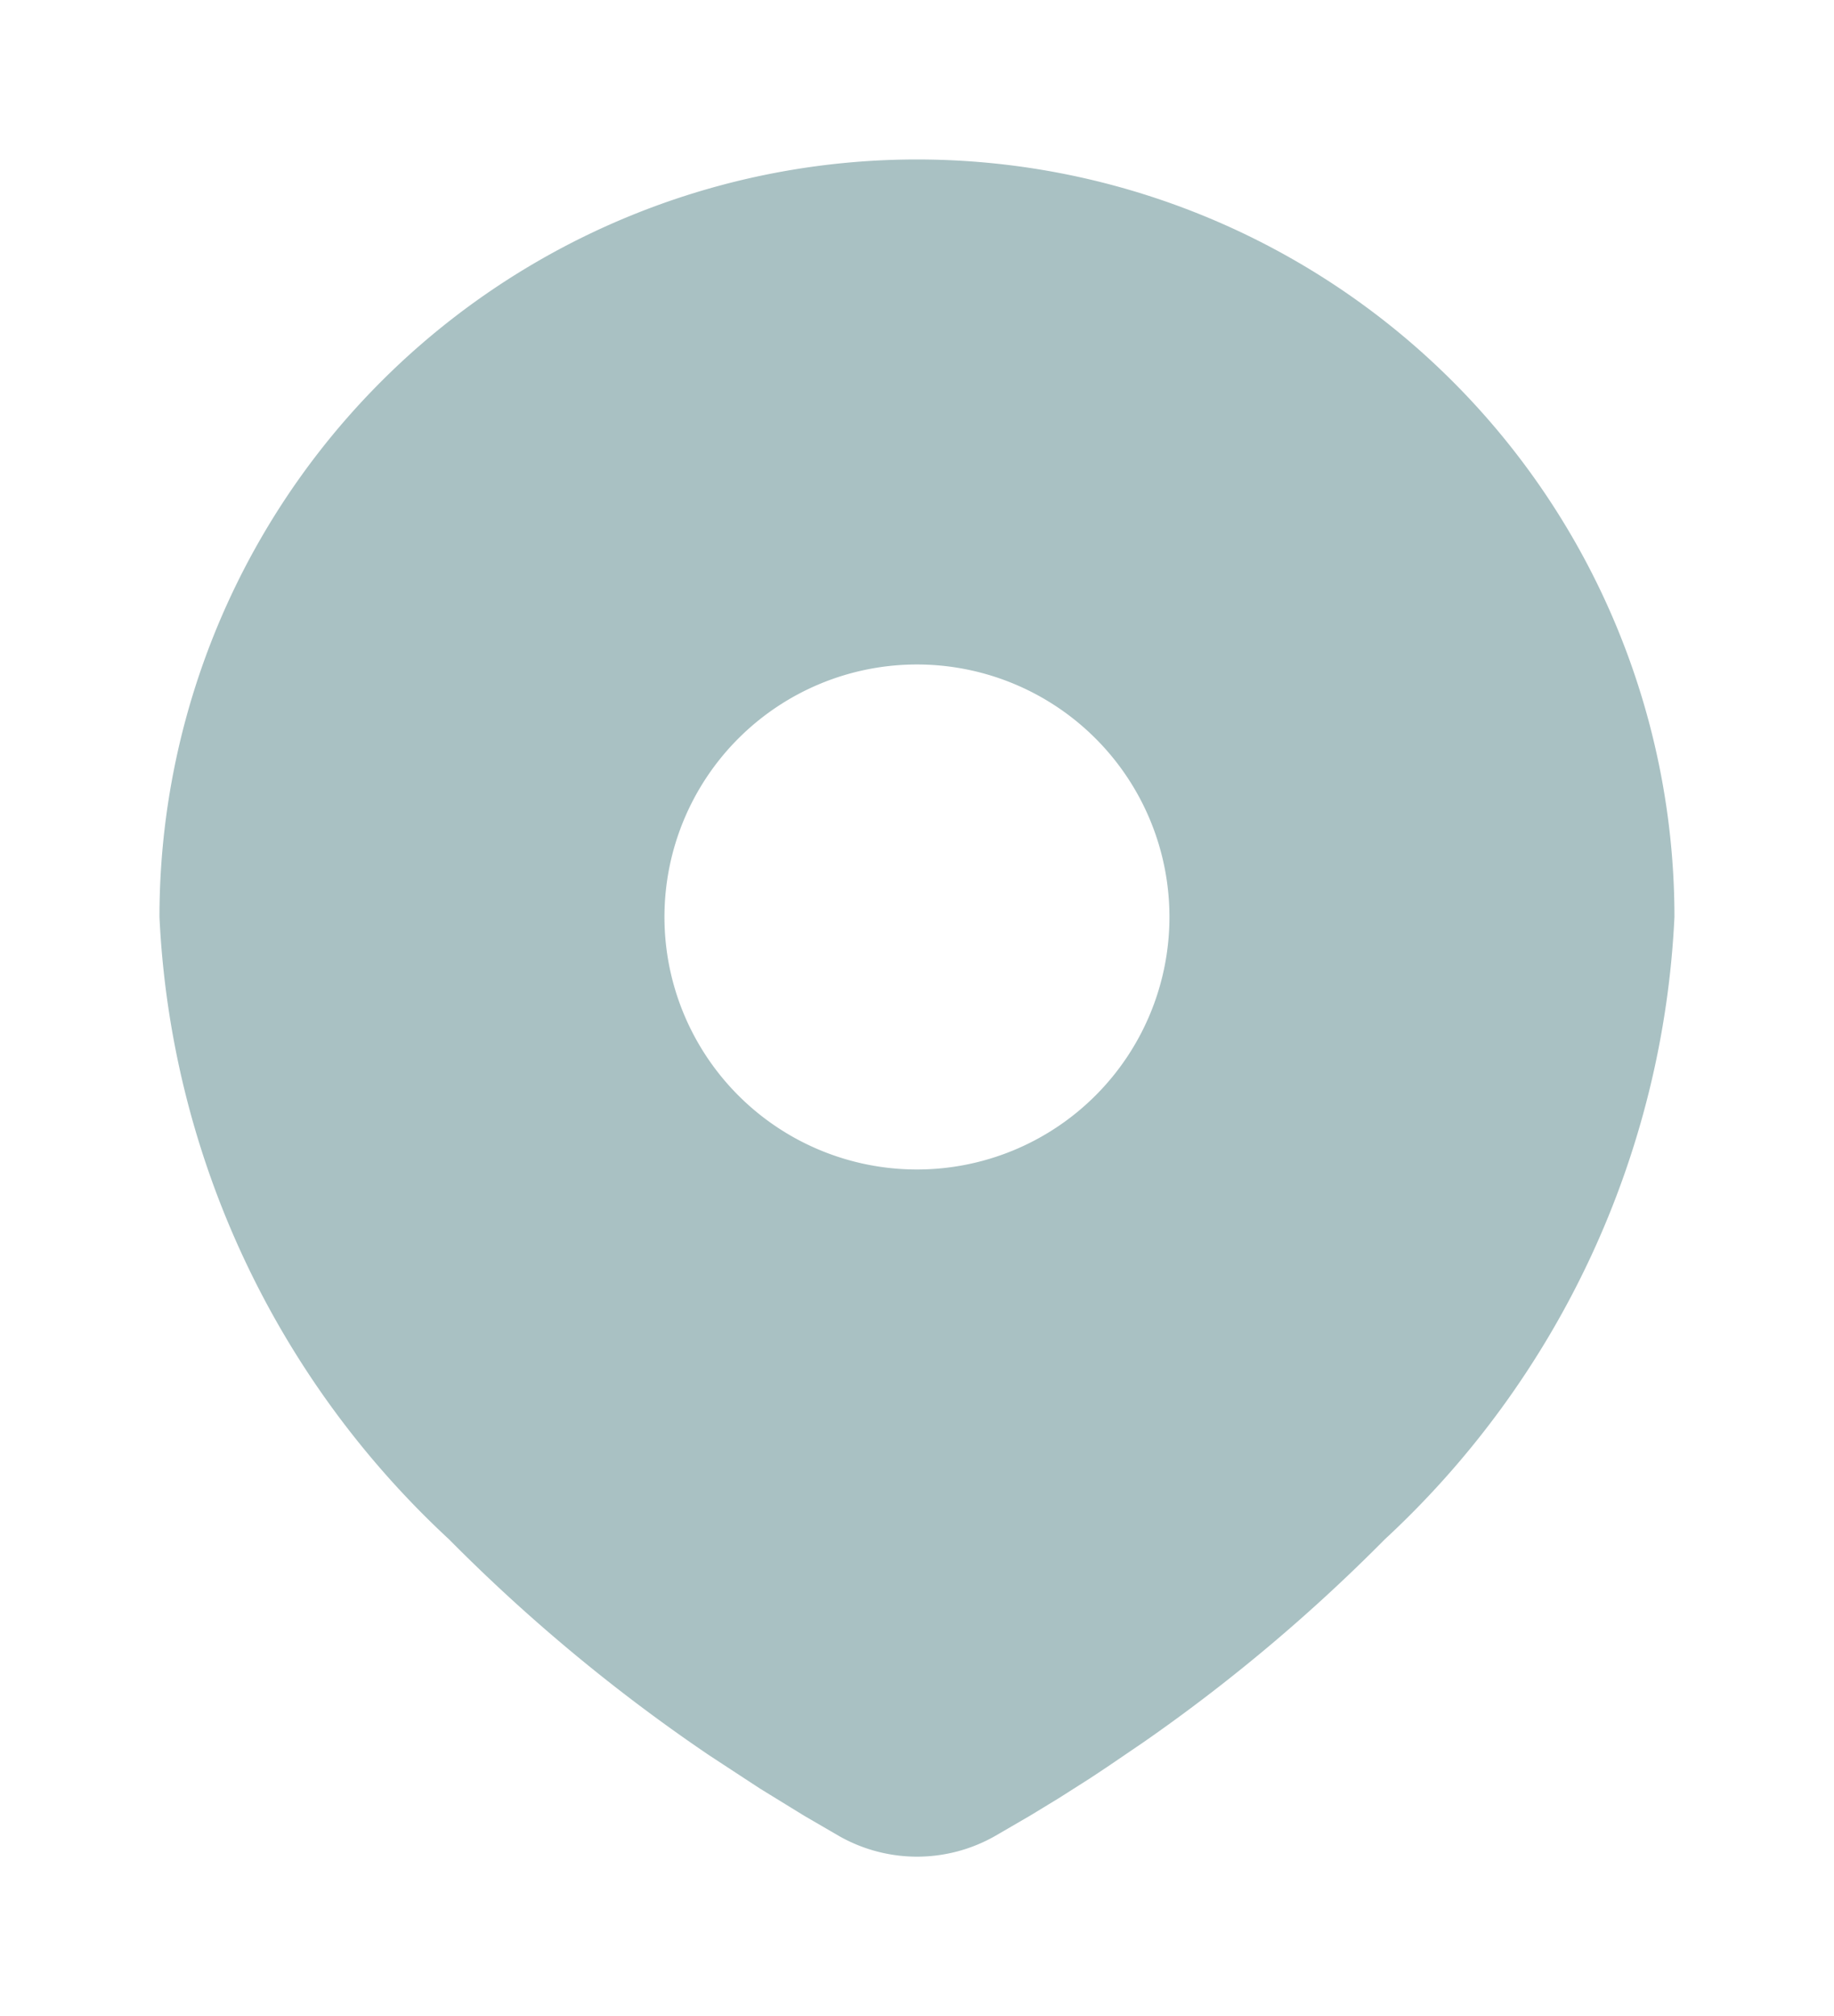 <svg id="location_fill" xmlns="http://www.w3.org/2000/svg" width="20.011" height="22" viewBox="0 0 20.011 22">
  <path id="Контур_17" data-name="Контур 17" d="M20.011,0V22H0V0ZM10.5,21.32l-.009,0-.059.032-.017,0-.012,0-.059-.032a.016.016,0,0,0-.02,0l0,.009-.014.392,0,.018.008.012.087.068.013,0,.01,0,.087-.068.01-.015,0-.016-.014-.391a.019.019,0,0,0-.014-.017m.221-.1-.011,0-.154.085-.008.009,0,.01.015.394,0,.011.007.006.168.085a.02.02,0,0,0,.024-.007l0-.013-.028-.563a.024.024,0,0,0-.017-.02m-.6,0a.018.018,0,0,0-.023.005l-.005.013-.028.563a.023.023,0,0,0,.014.022l.013,0,.168-.085.008-.007,0-.01.014-.394,0-.011-.008-.009Z" transform="translate(0 0)" fill="none"/>
  <path id="Контур_18" data-name="Контур 18" d="M11.265,2a8.265,8.265,0,0,1,8.265,8.265,9.888,9.888,0,0,1-3.161,6.791,18.772,18.772,0,0,1-2.641,2.219l-.391.266-.184.122-.346.22-.309.188-.382.222a1.721,1.721,0,0,1-1.7,0l-.382-.222-.478-.294-.176-.115L9,19.413a18.953,18.953,0,0,1-2.84-2.357A9.89,9.89,0,0,1,3,10.265,8.265,8.265,0,0,1,11.265,2m0,5.51a2.755,2.755,0,1,0,2.755,2.755A2.755,2.755,0,0,0,11.265,7.51" transform="translate(-1.26 -0.26)" fill="#a9c1c3"/>
</svg>
